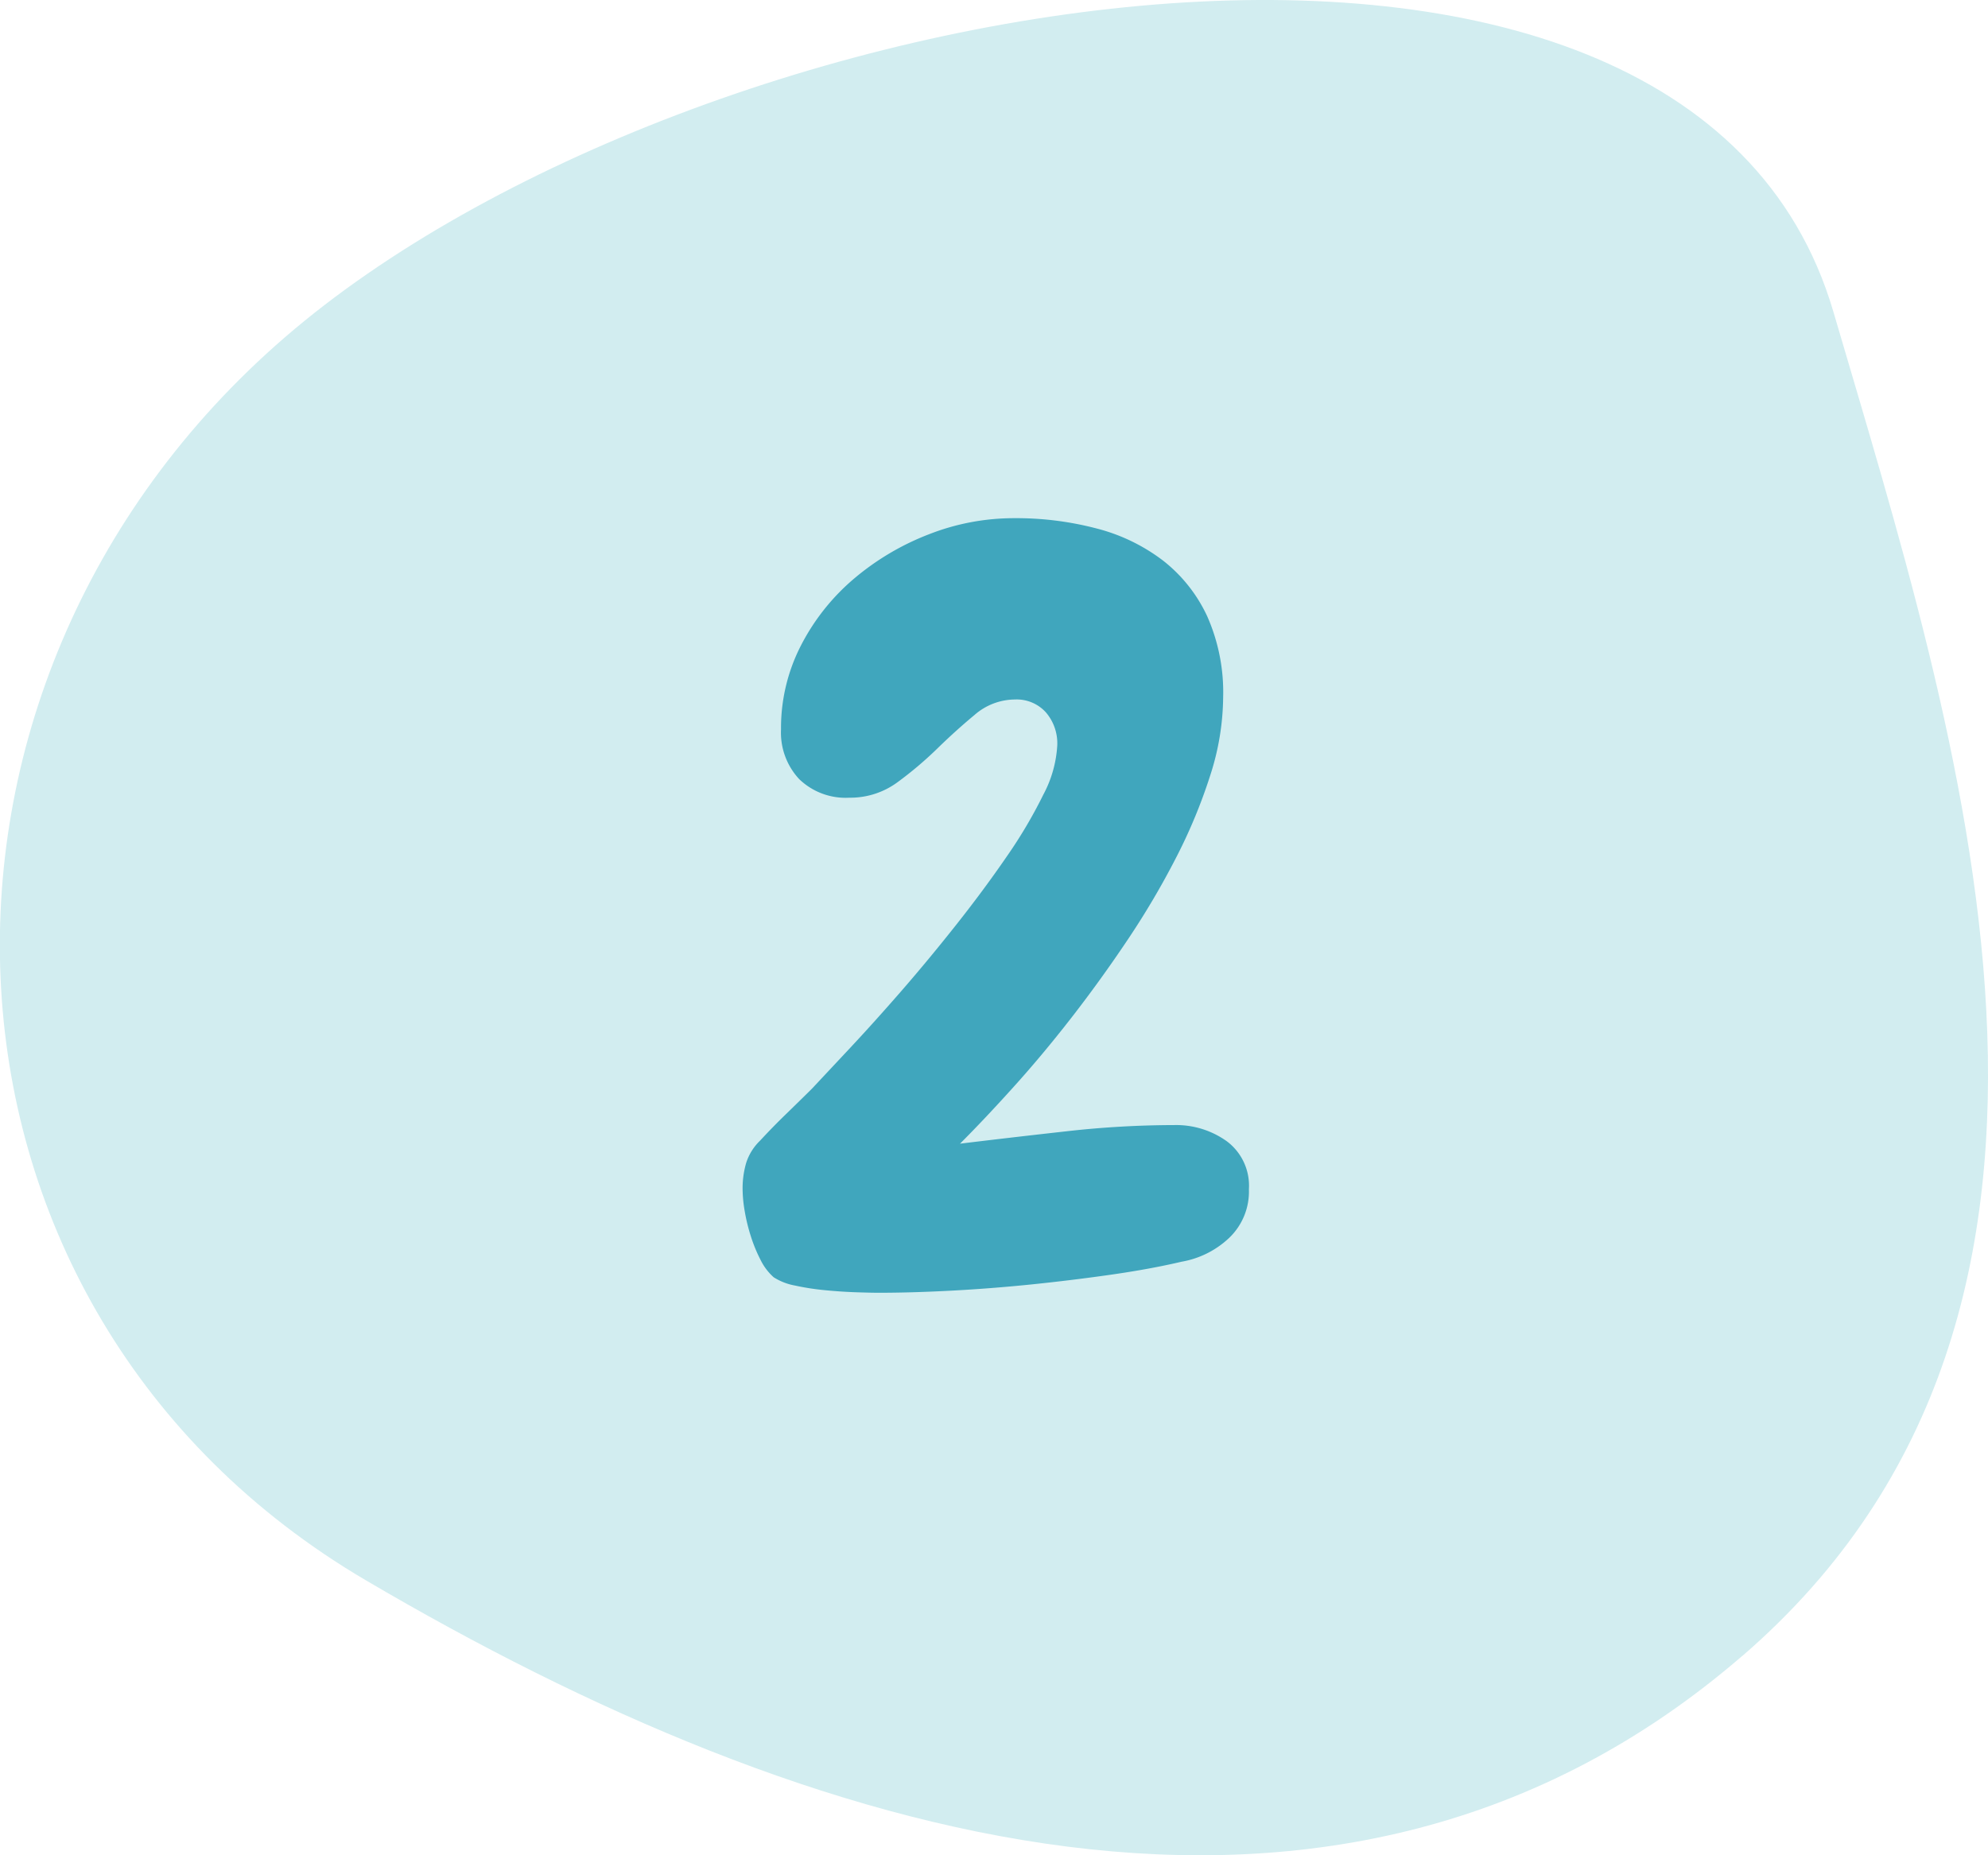 <svg id="Gruppe_7476" data-name="Gruppe 7476" xmlns="http://www.w3.org/2000/svg" width="90" height="84" viewBox="0 0 90 84">
  <path id="Pfad_9924" data-name="Pfad 9924" d="M-261.927-256.594c18.349-15.858,9.713-41.741,4.115-60.852-6.674-22.785-51.747-14.706-70.1,1.152s-17.132,44.045,3.65,56.274c19.97,11.751,43.982,19.283,62.33,3.426" transform="translate(340.813 331.563)" fill="#d2edf0"/>
  <path id="Pfad_9955" data-name="Pfad 9955" d="M11.227-4.312a2.9,2.9,0,0,1-.891,2.2A4.165,4.165,0,0,1,8.18-1.031Q6.773-.7,4.992-.445T1.359,0Q-.492.188-2.273.281T-5.508.375q-.375,0-1.055-.023T-7.969.258A11.284,11.284,0,0,1-9.328.047a2.672,2.672,0,0,1-.961-.375,2.579,2.579,0,0,1-.586-.773A6.759,6.759,0,0,1-11.32-2.18,8.185,8.185,0,0,1-11.6-3.328a6.087,6.087,0,0,1-.094-.984,4.094,4.094,0,0,1,.164-1.2A2.429,2.429,0,0,1-10.9-6.516q.563-.609,1.172-1.2t1.172-1.148q.656-.7,1.734-1.852t2.32-2.578q1.242-1.43,2.484-3t2.273-3.07a21.544,21.544,0,0,0,1.664-2.812,5.376,5.376,0,0,0,.633-2.25A2.153,2.153,0,0,0,2.039-25.9a1.777,1.777,0,0,0-1.406-.586,2.8,2.8,0,0,0-1.828.7q-.844.7-1.687,1.523a16.909,16.909,0,0,1-1.8,1.523,3.6,3.6,0,0,1-2.18.7,3.024,3.024,0,0,1-2.273-.844,3.09,3.09,0,0,1-.82-2.25,8.157,8.157,0,0,1,.914-3.82,9.879,9.879,0,0,1,2.414-3.023,11.809,11.809,0,0,1,3.375-1.992,10.553,10.553,0,0,1,3.844-.727,14.332,14.332,0,0,1,3.75.469,8.389,8.389,0,0,1,3,1.453,6.865,6.865,0,0,1,1.992,2.508,8.491,8.491,0,0,1,.727,3.68,11.726,11.726,0,0,1-.586,3.539,24.161,24.161,0,0,1-1.547,3.727,36.911,36.911,0,0,1-2.2,3.727q-1.242,1.852-2.555,3.539T.539-8.906Q-.773-7.453-1.852-6.375q2.3-.281,4.828-.562a44.174,44.174,0,0,1,4.875-.281,3.941,3.941,0,0,1,2.367.727A2.511,2.511,0,0,1,11.227-4.312Z" transform="translate(45.313 58.157)" fill="#40a6bd"/>
</svg>
